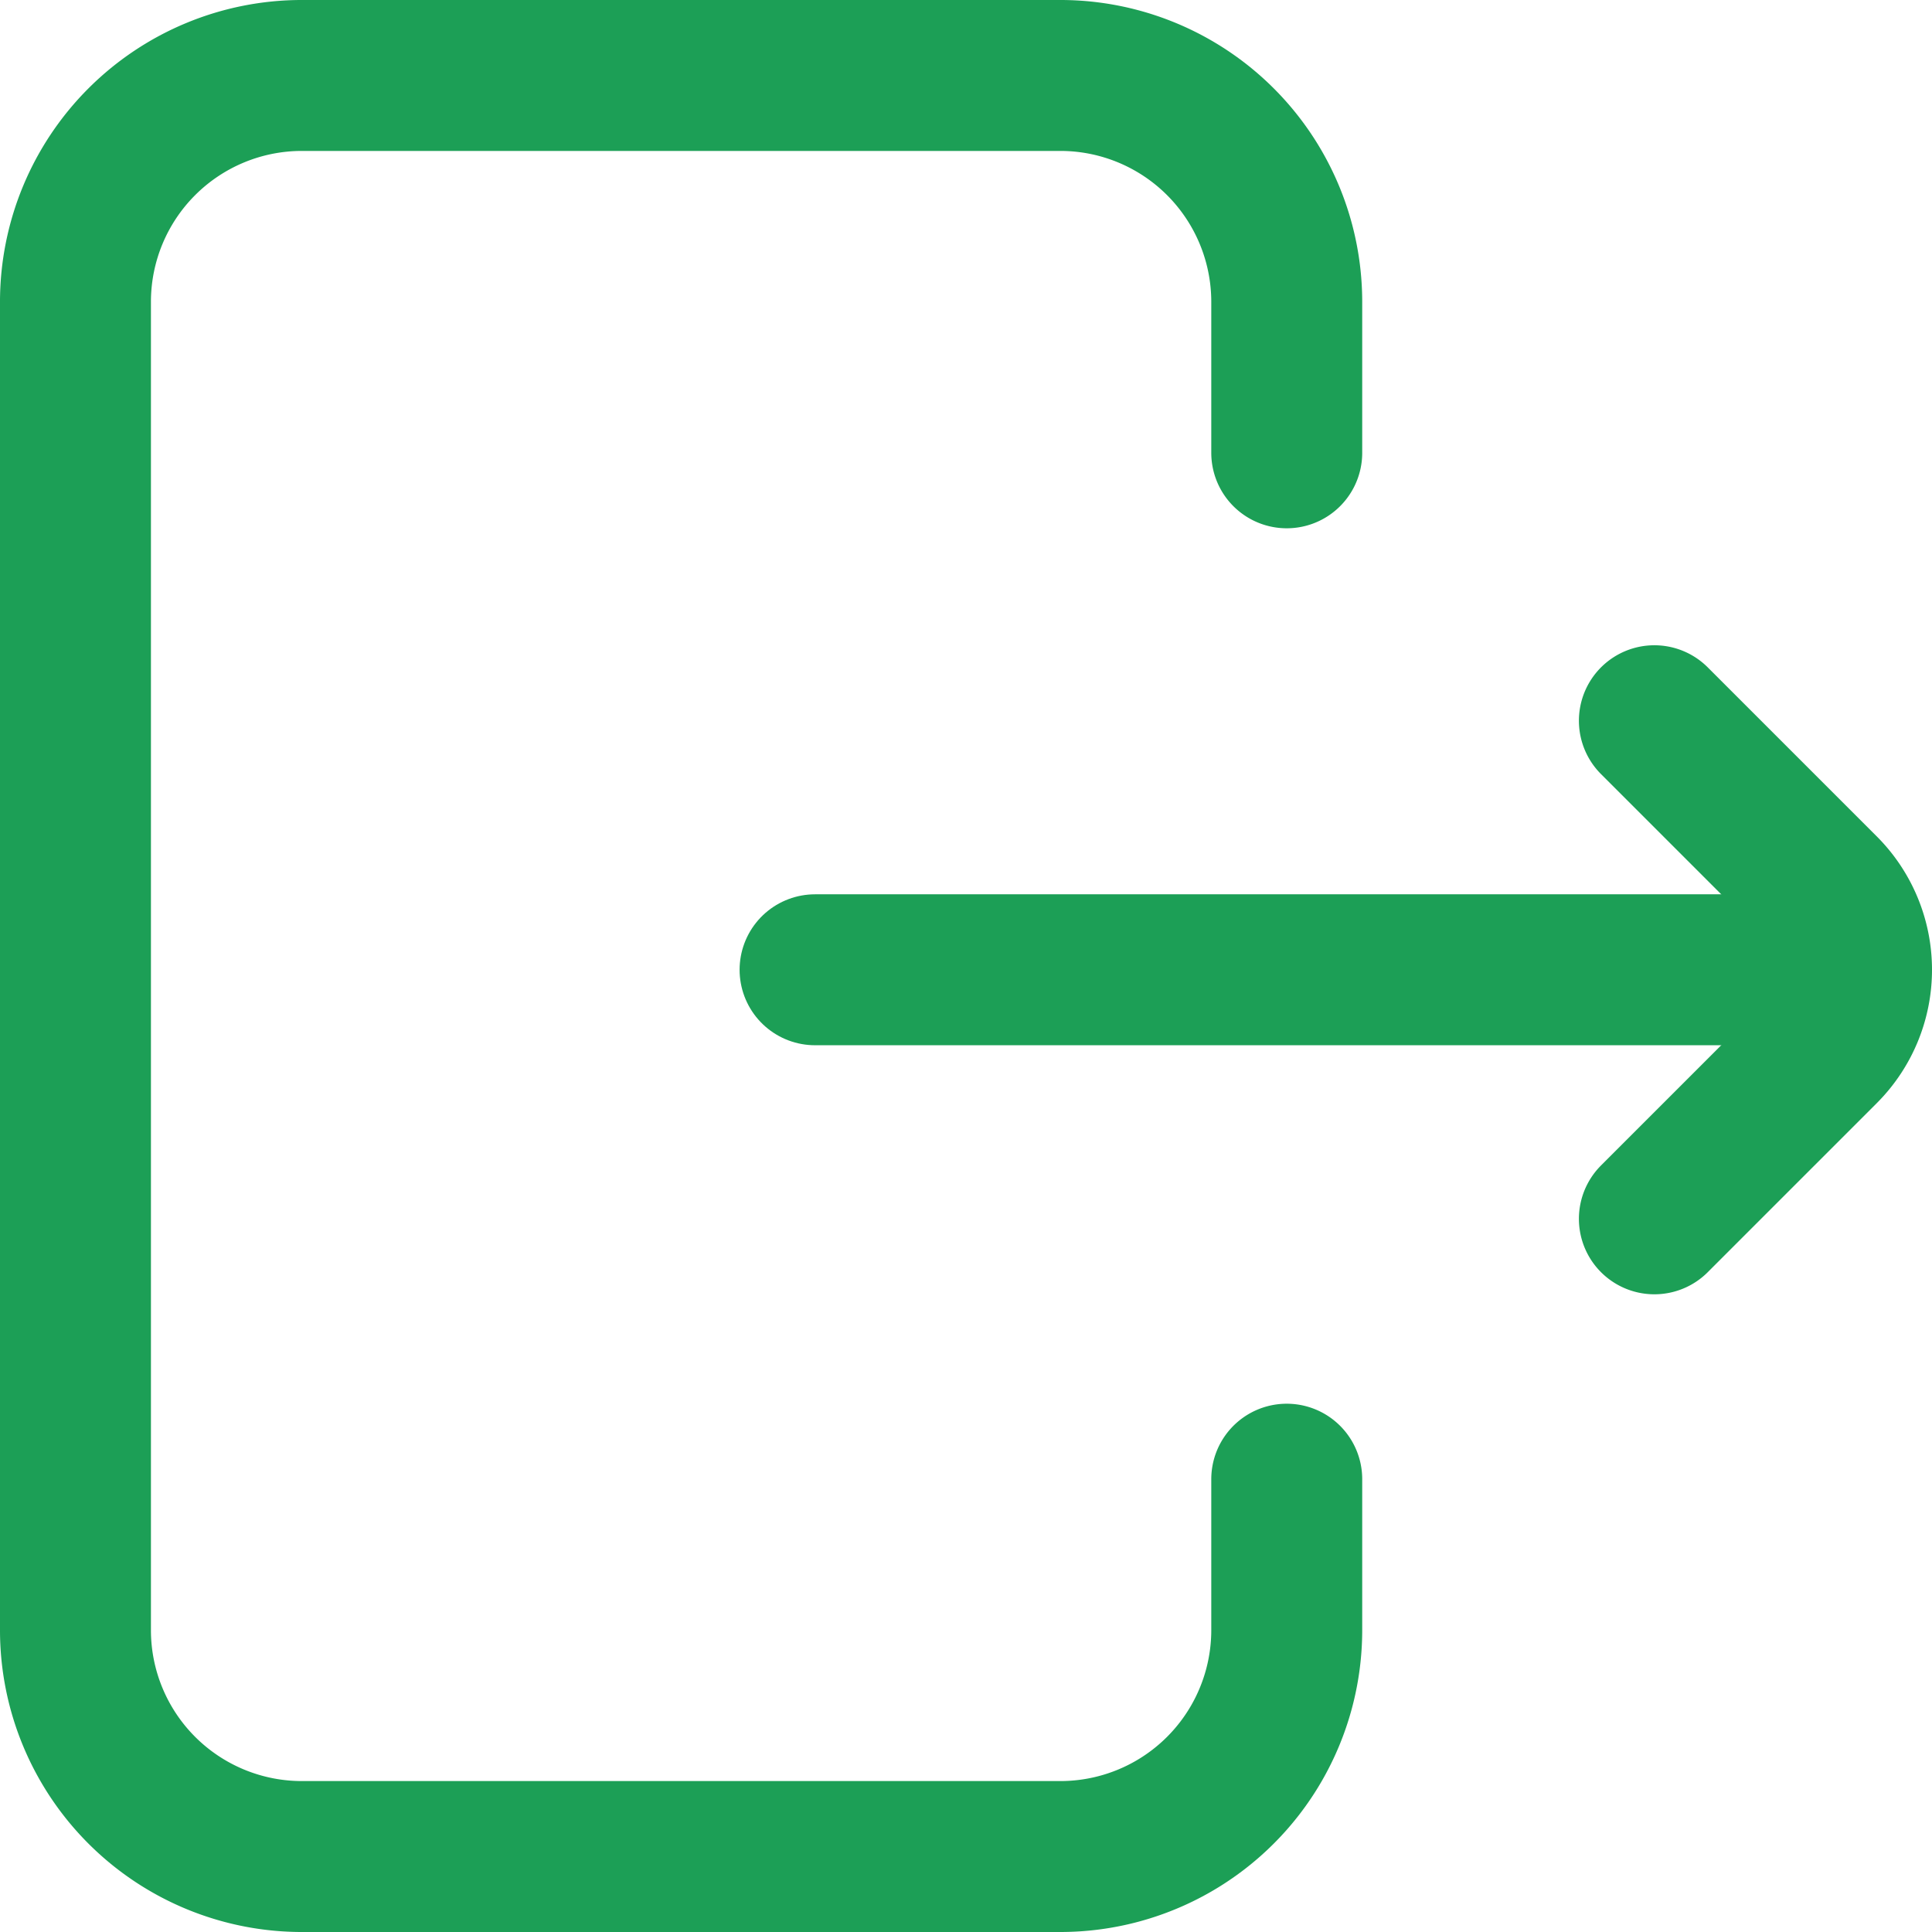 <svg xmlns="http://www.w3.org/2000/svg" xmlns:xlink="http://www.w3.org/1999/xlink" width="682.665" height="682.665" viewBox="0 0 682.665 682.665">
  <defs>
    <clipPath id="clip-path">
      <path id="path2646" d="M0-682.665H682.665V0H0Z" fill="#1c9f56"/>
    </clipPath>
  </defs>
  <g id="_1" data-name="1" transform="translate(0 -0.002)">
    <g id="g2640" transform="translate(0 682.667)">
      <g id="g2642">
        <g id="g2644" clip-path="url(#clip-path)">
          <g id="g2650" transform="translate(454.666 -160)">
            <path id="path2652" d="M0,0V53.333a80,80,0,0,1-80,80H-348a80,80,0,0,1-80-80V-416a80,80,0,0,1,80-80H-80A80,80,0,0,1,0-416v53.333" fill="none" stroke="#1c9f56" stroke-linecap="round" stroke-linejoin="round" stroke-miterlimit="10" stroke-width="53.333"/>
          </g>
          <g id="g2654" transform="translate(649.332 -339.999)">
            <path id="path2656" d="M0,0H-361.332" fill="none" stroke="#1c9f56" stroke-linecap="round" stroke-linejoin="round" stroke-miterlimit="10" stroke-width="53.333"/>
          </g>
          <g id="g2658" transform="translate(584.568 -251.999)">
            <path id="path2660" d="M0,0,59.715-59.716a40,40,0,0,0,0-56.568L0-176" fill="none" stroke="#1c9f56" stroke-linecap="round" stroke-linejoin="round" stroke-miterlimit="10" stroke-width="53.333"/>
          </g>
        </g>
      </g>
    </g>
  </g>
</svg>
